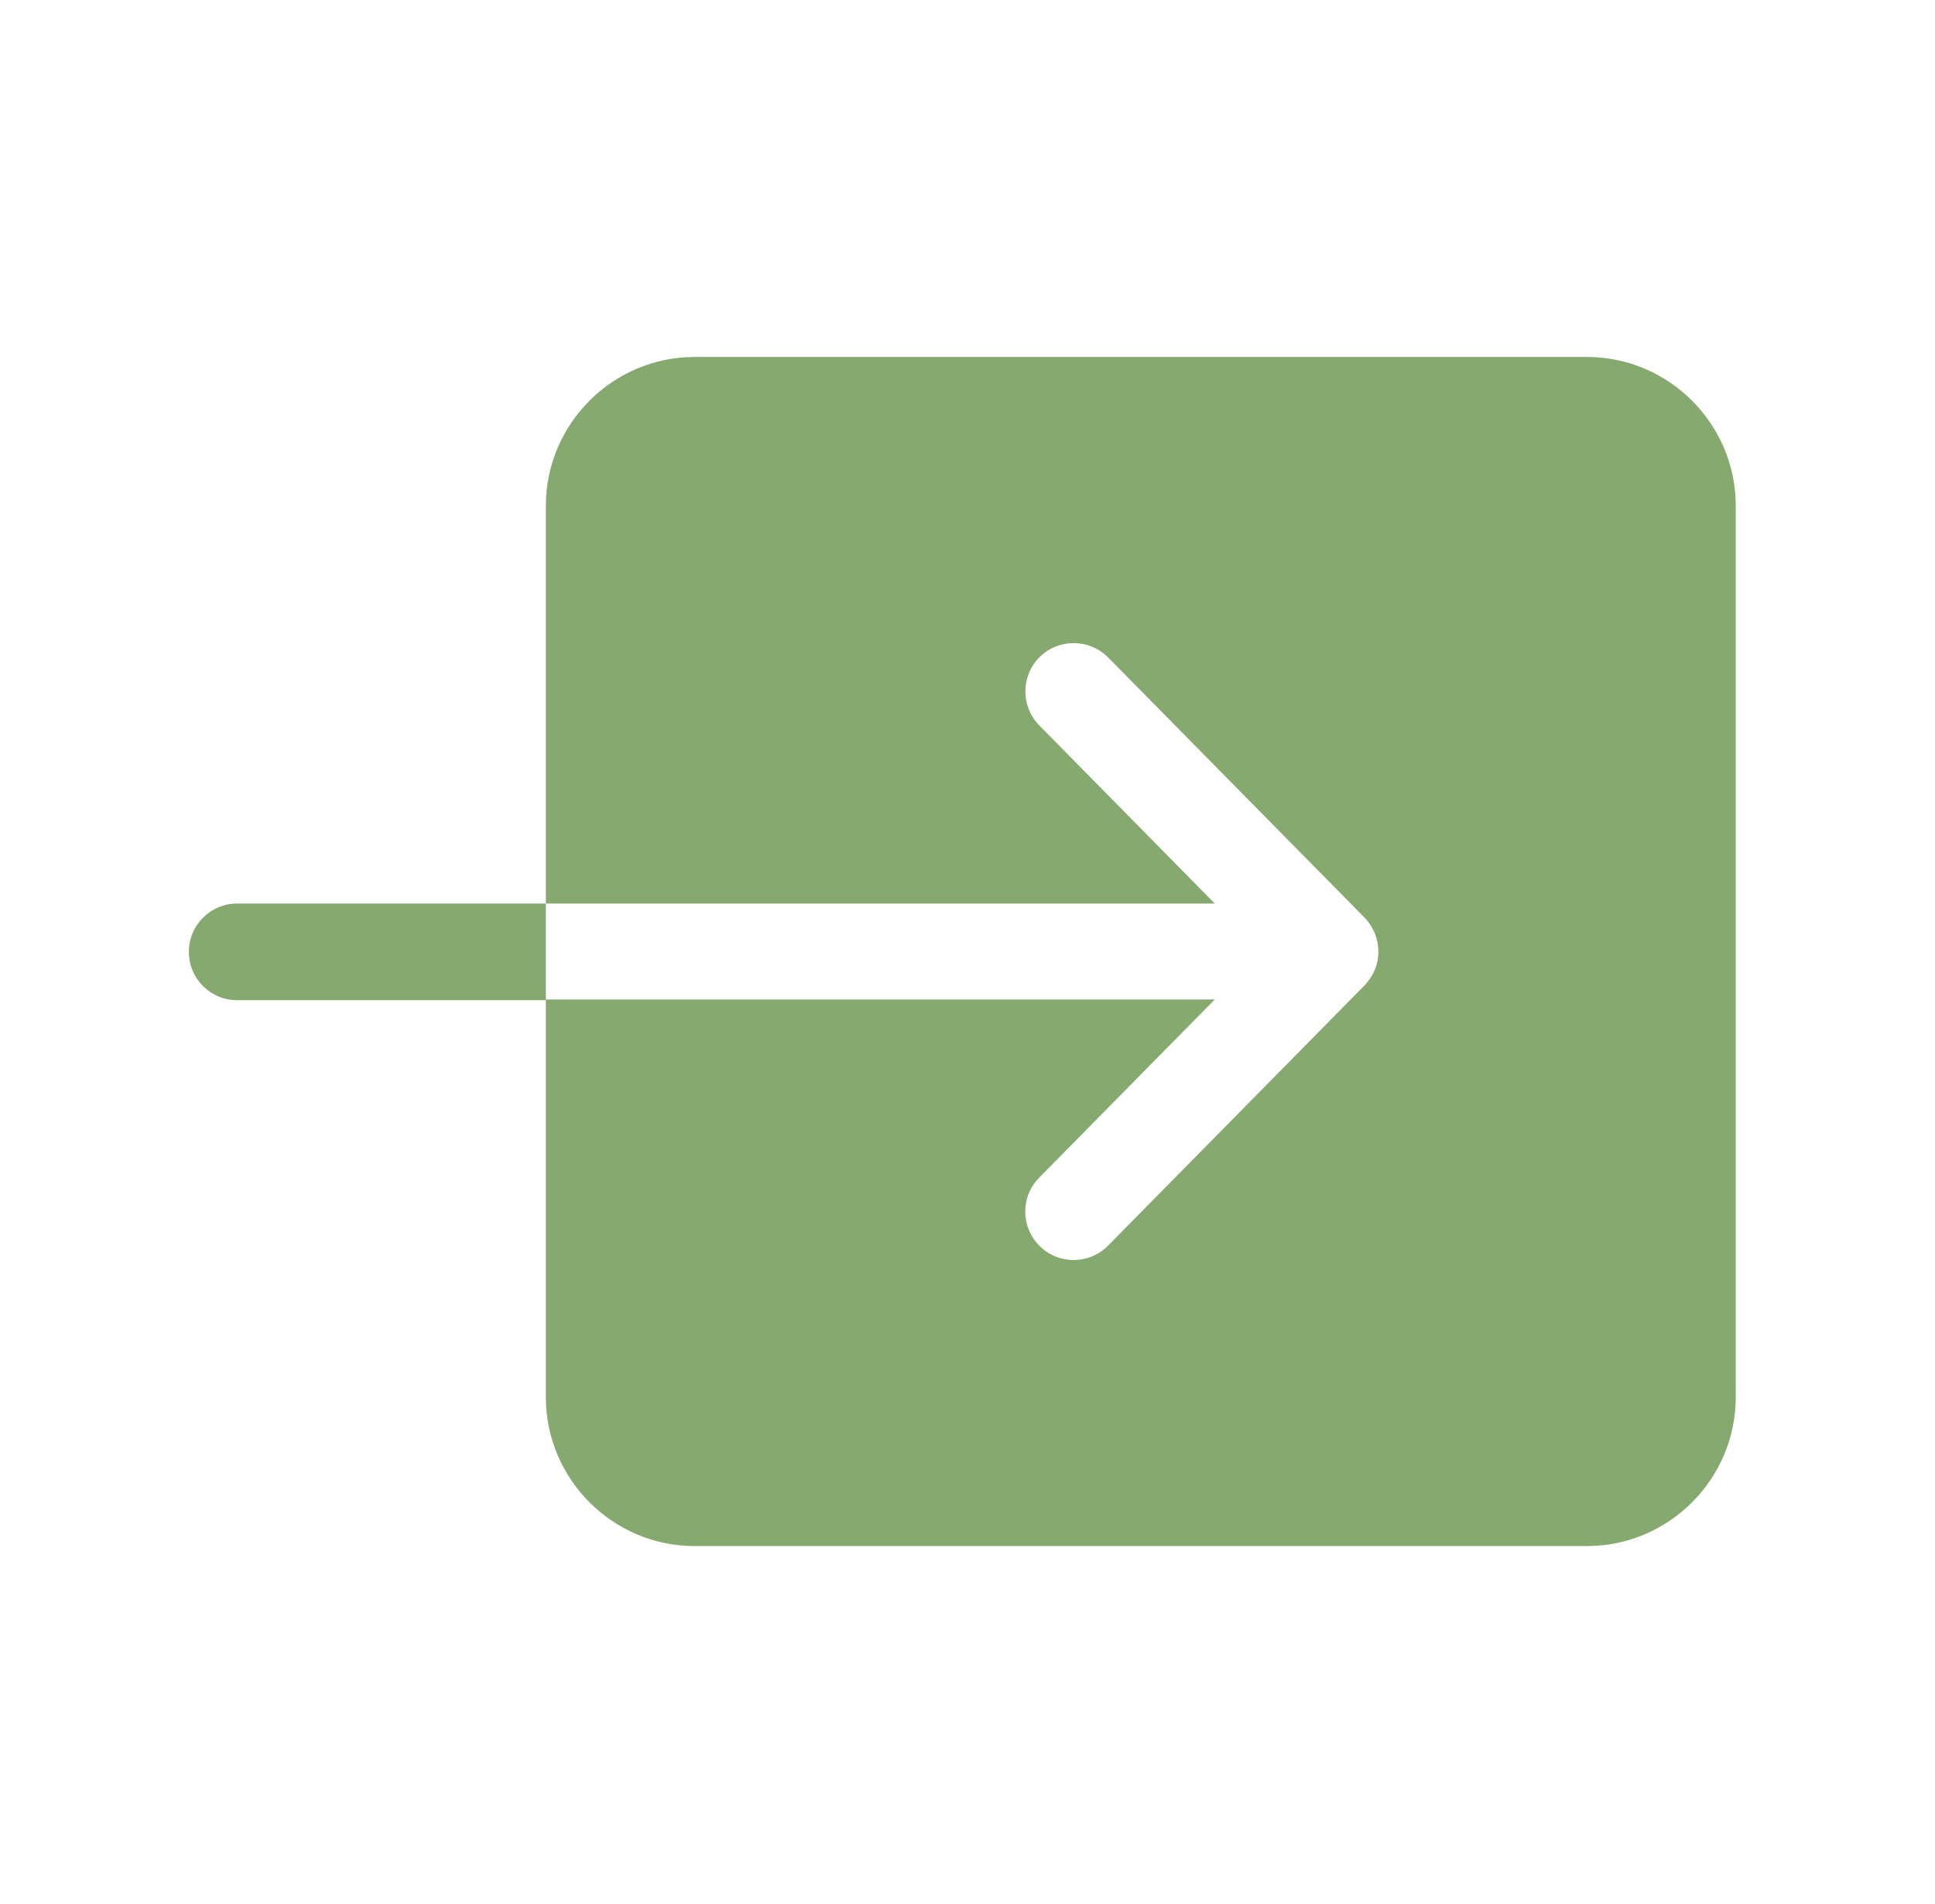 <svg xmlns="http://www.w3.org/2000/svg" width="62" height="61" viewBox="0 0 62 61" fill="none"><path d="M17.49 16.203V28.951H38.923L33.3 23.244C32.704 22.637 32.704 21.66 33.312 21.052C33.919 20.456 34.896 20.456 35.504 21.064L43.724 29.404C44.011 29.702 44.165 30.095 44.165 30.488C44.165 30.691 44.13 30.893 44.046 31.084C43.975 31.262 43.856 31.429 43.724 31.572L35.504 39.912C34.908 40.52 33.919 40.532 33.312 39.924C32.704 39.328 32.692 38.34 33.3 37.732L38.923 32.025H17.49V44.773C17.49 47.394 19.634 49.539 22.255 49.539H50.849C53.47 49.539 55.615 47.394 55.615 44.773V16.203C55.615 13.582 53.47 11.438 50.849 11.438H22.255C19.634 11.438 17.49 13.582 17.49 16.203ZM7.601 28.951C6.743 28.951 6.052 29.642 6.052 30.5C6.052 31.358 6.743 32.049 7.601 32.049H17.49V28.951H7.601Z" fill="#86A96F"></path></svg>